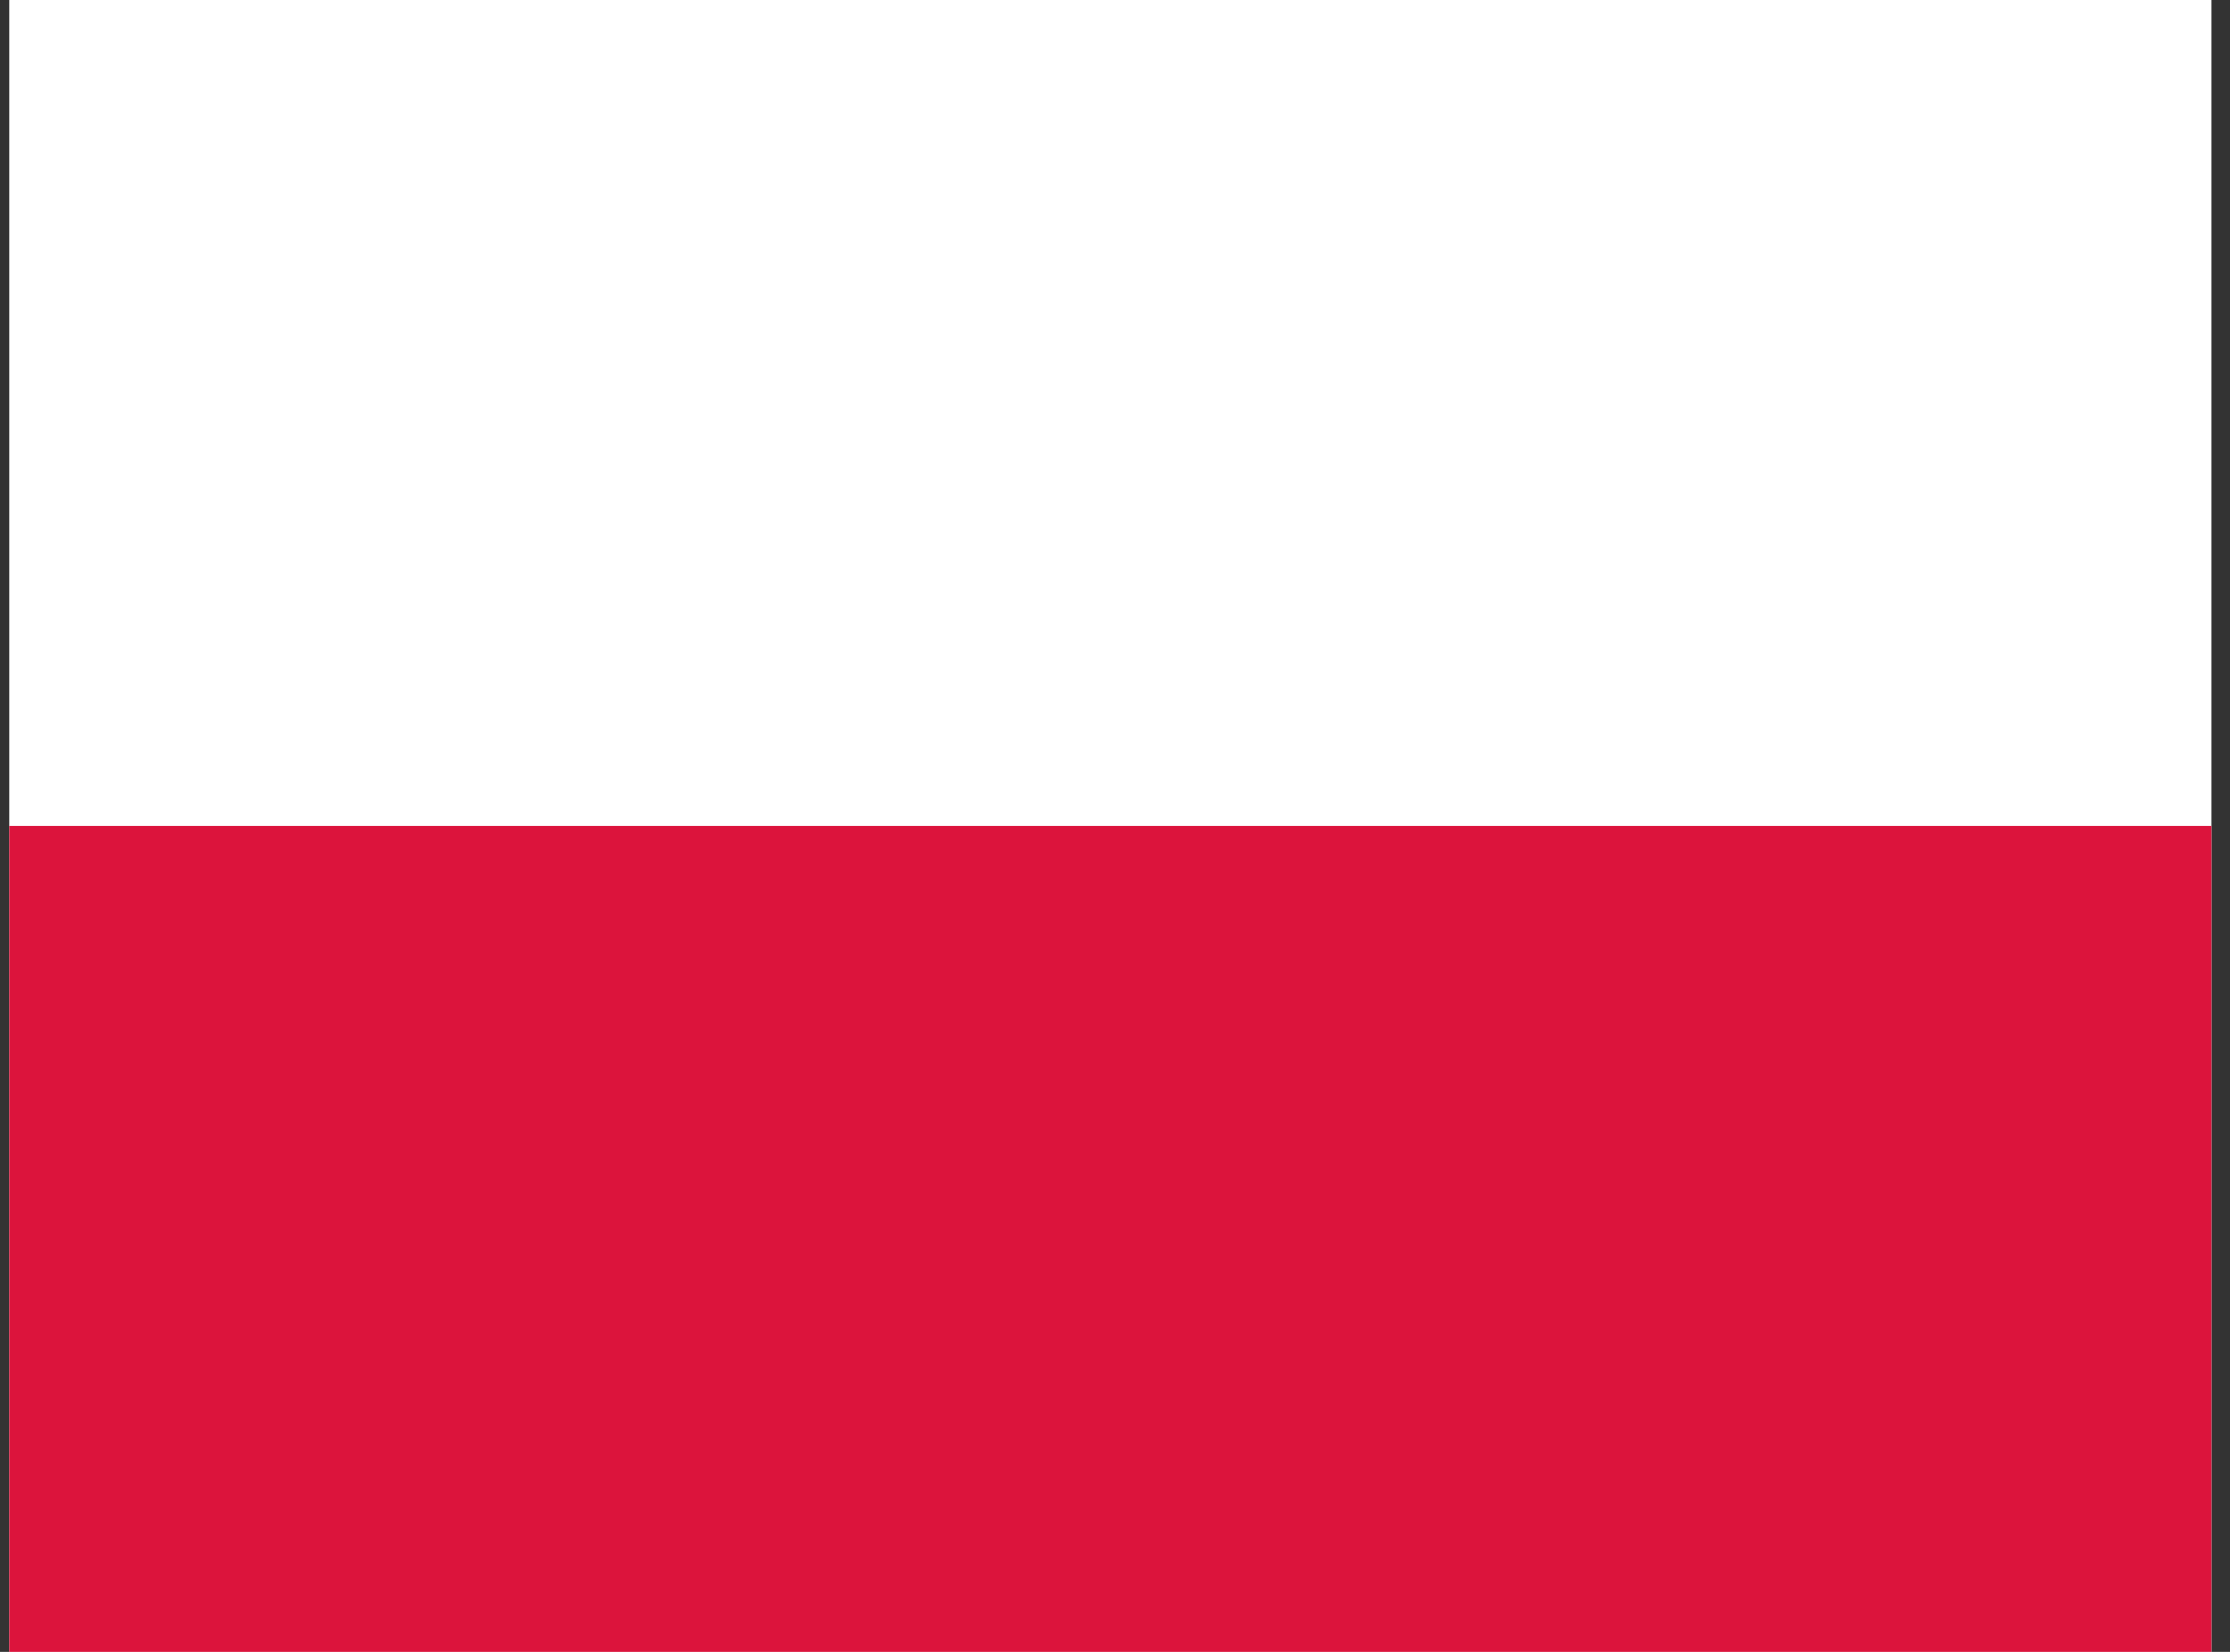 <svg width="81" height="60" viewBox="0 0 81 60" fill="none" xmlns="http://www.w3.org/2000/svg">
<rect x="0" y="0" width="81" height="60" fill="#333333" stroke="none"/>
<g clip-path="url(#clip0_360_6160)">
<path fill-rule="evenodd" clip-rule="evenodd" d="M80.333 60H0.333V-0H80.333V60Z" fill="white"/>
<path fill-rule="evenodd" clip-rule="evenodd" d="M80.333 60H0.333V30H80.333V60Z" fill="#DC143C"/>
</g>
<defs>
<clipPath id="clip0_360_6160">
<rect width="80" height="60" fill="white" transform="translate(0.333 -0)"/>
</clipPath>
</defs>
</svg>
